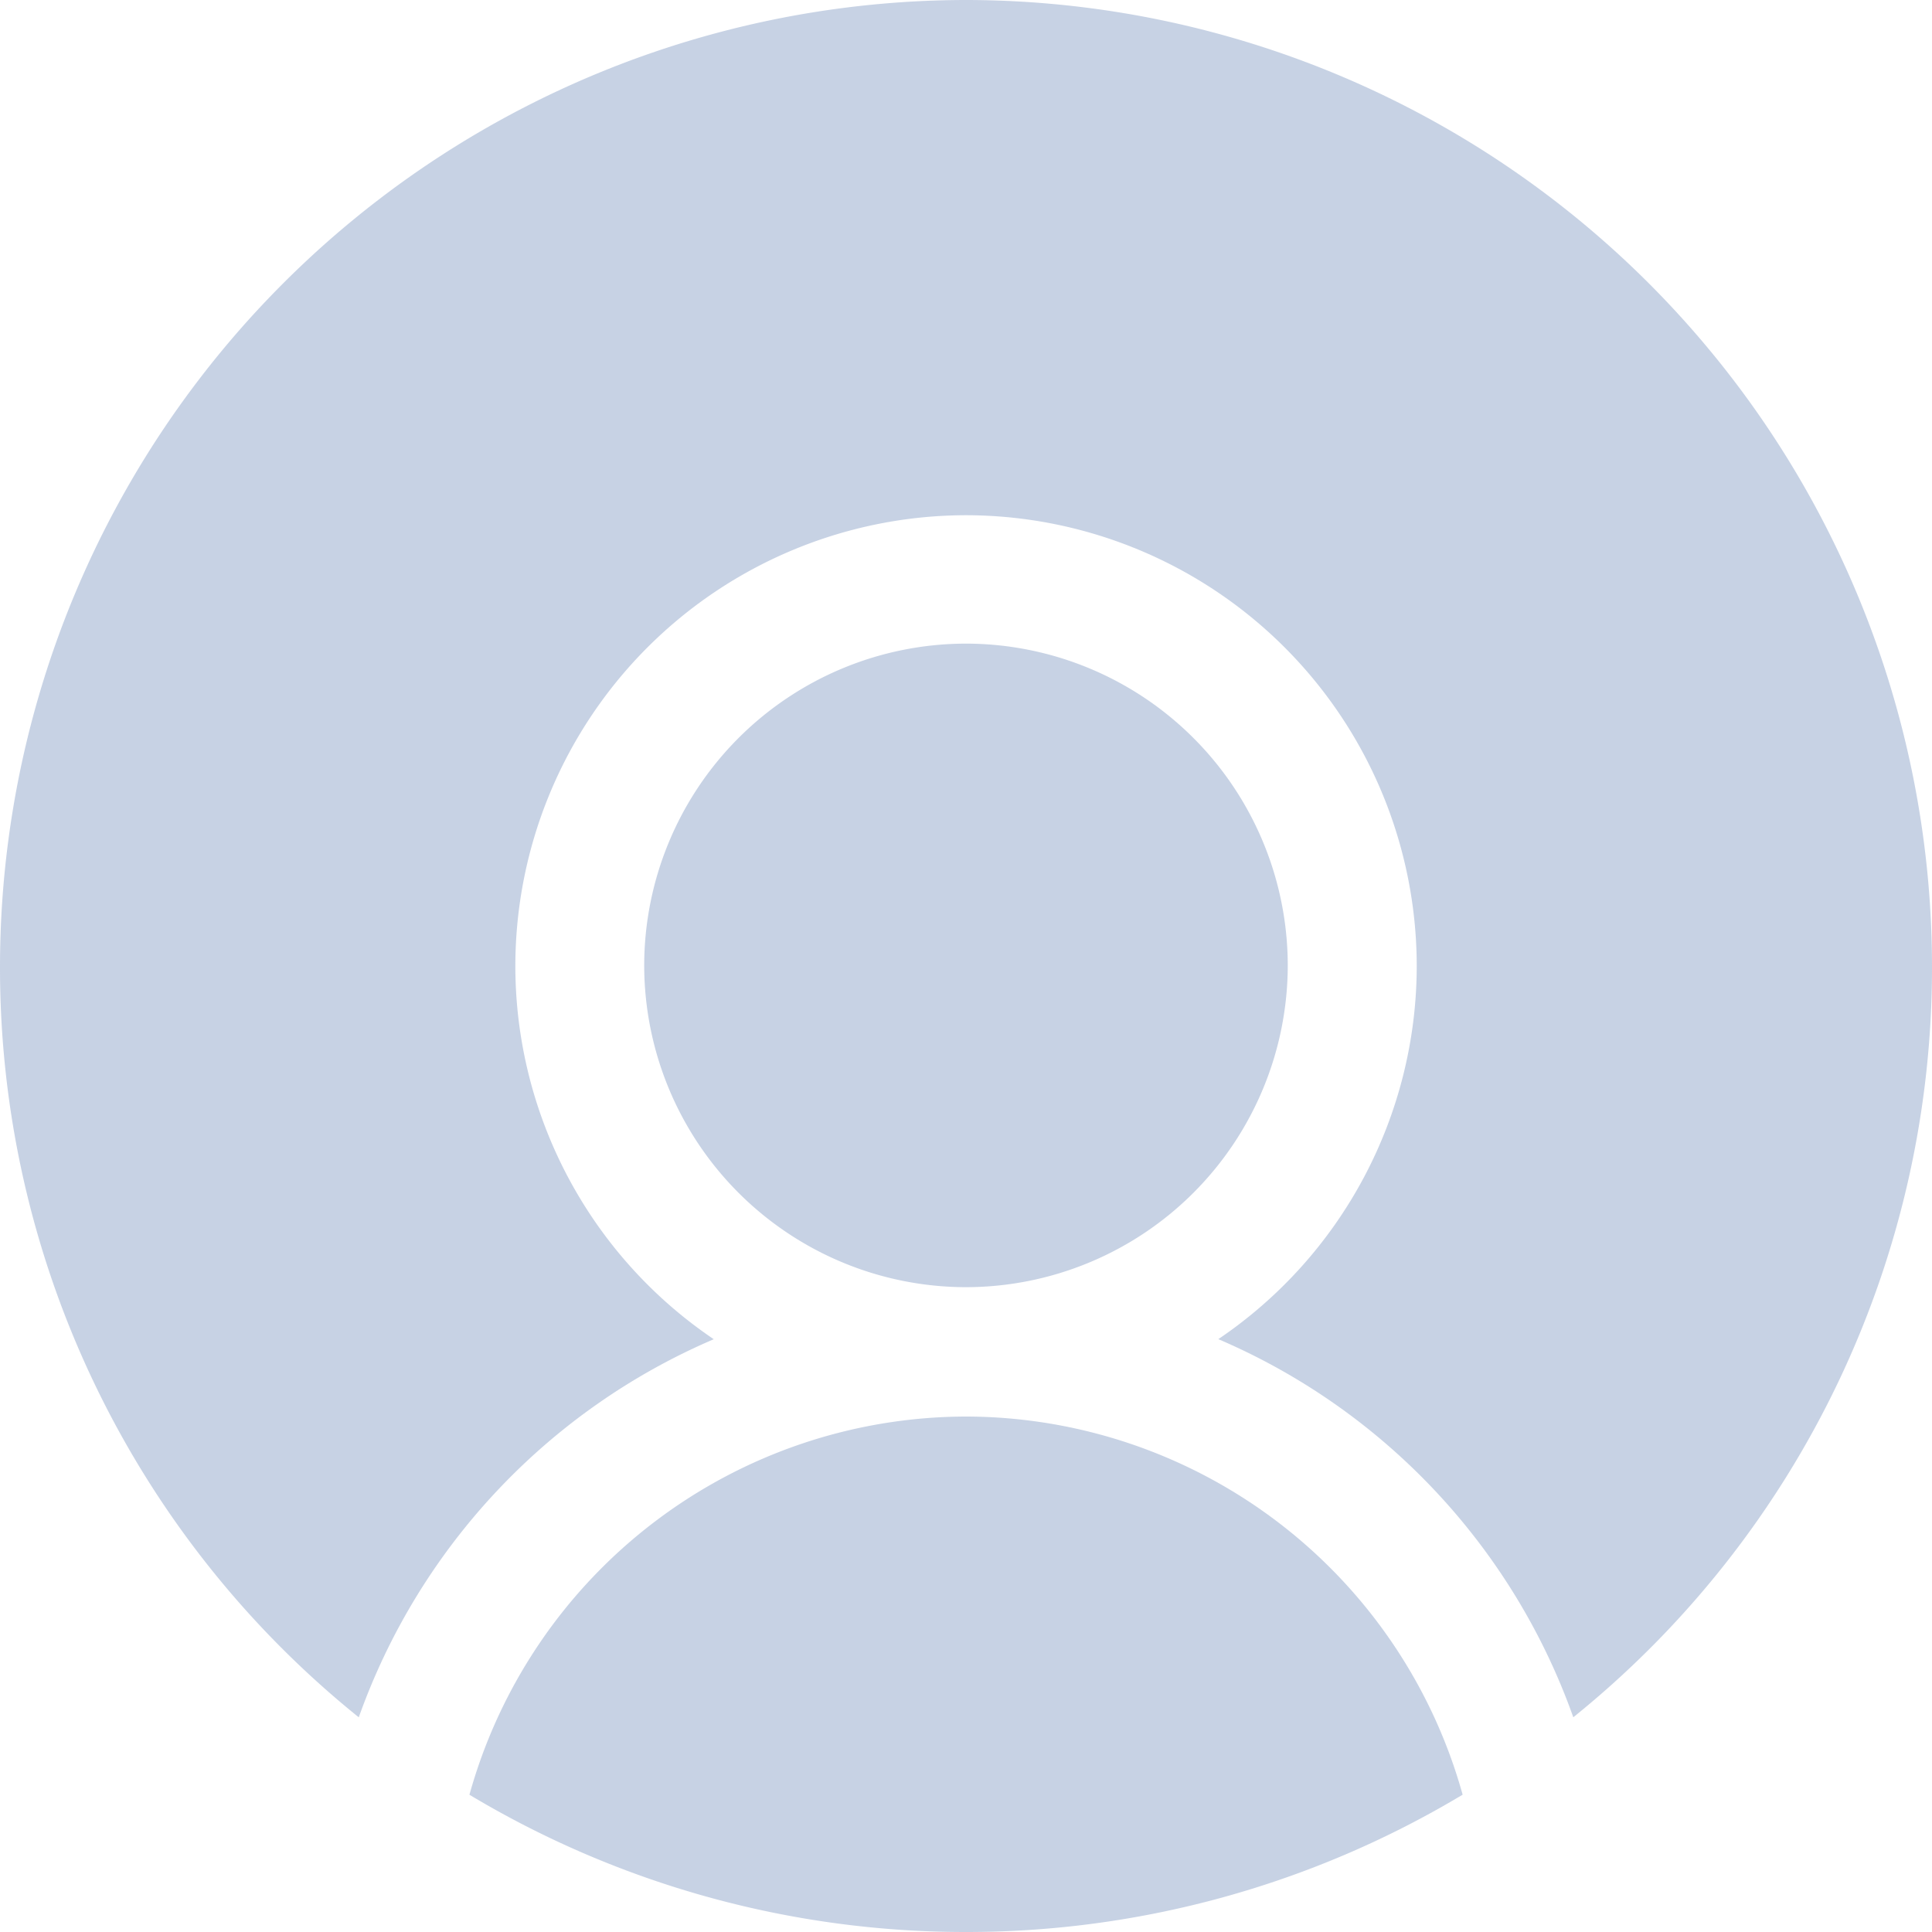 <svg xmlns="http://www.w3.org/2000/svg" width="50" height="50" viewBox="0 0 50 50">
  <path id="Big_Profile" data-name="Big Profile" d="M1445-600a24.961,24.961,0,0,1-12.851-3.552A13.368,13.368,0,0,1,1445-613.34a13.369,13.369,0,0,1,12.853,9.786A24.961,24.961,0,0,1,1445-600Zm15.717-5.557v0a16.74,16.74,0,0,0-9.187-9.786,11.668,11.668,0,0,0,5.135-9.659A11.676,11.676,0,0,0,1445-636.666,11.677,11.677,0,0,0,1433.337-625a11.666,11.666,0,0,0,5.135,9.659,16.747,16.747,0,0,0-9.187,9.785A24.9,24.9,0,0,1,1420-625a25.028,25.028,0,0,1,25-25,25.028,25.028,0,0,1,25,25,24.912,24.912,0,0,1-9.282,19.442ZM1445-616.688a8.337,8.337,0,0,1-8.328-8.328,8.337,8.337,0,0,1,8.328-8.327,8.336,8.336,0,0,1,8.327,8.327A8.337,8.337,0,0,1,1445-616.688Z" transform="translate(-1420 650)" fill="#5e7fb1" opacity="0.35"/>
</svg>
